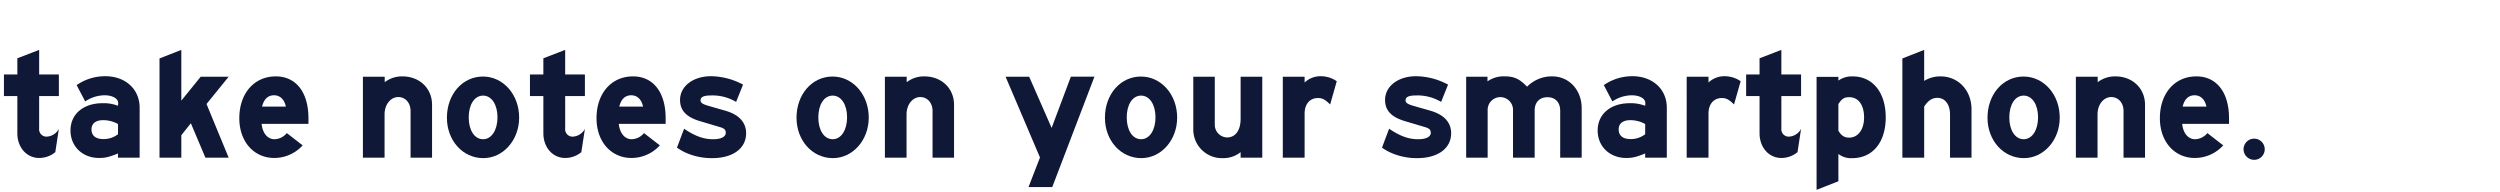 <svg id="レイヤー_1" data-name="レイヤー 1" xmlns="http://www.w3.org/2000/svg" xmlns:xlink="http://www.w3.org/1999/xlink" viewBox="0 0 835.613 64.266"><defs><style>.cls-1{fill:none;}.cls-2{clip-path:url(#clip-path);}.cls-3{fill:#0f1836;}</style><clipPath id="clip-path"><rect class="cls-1" width="835.613" height="64.266"/></clipPath></defs><title>txt02</title><g class="cls-2"><rect class="cls-1" x="-235.838" y="-366.42" width="1399" height="971"/><path class="cls-3" d="M18.487,50.856a8.485,8.485,0,0,1-5.4,1.944c-4.158,0-7.29-3.51-7.29-8.262V32.117H1.315V24.881H5.8v-5.4l7.29-2.808v8.208h6.588v7.236H13.087v10.8a2.461,2.461,0,0,0,2.484,2.754,4.866,4.866,0,0,0,4.1-2.592Z"/><path class="cls-3" d="M25.614,28.445a16.688,16.688,0,0,1,9.559-2.97c6.75,0,11.5,4.32,11.5,10.53V52.692H39.439v-1.4C36.415,52.53,35.065,52.8,33.121,52.8c-5.509,0-9.559-3.834-9.559-9.18,0-5.509,4.32-9.127,10.747-9.127a13.313,13.313,0,0,1,5.13.864l.054-.7v-.27c0-1.458-1.944-2.538-4.536-2.538A11.738,11.738,0,0,0,28.476,33.9Zm8.857,11.719c-2.485,0-3.888,1.134-3.888,3.078,0,2.106,1.4,3.24,4,3.24a7.74,7.74,0,0,0,4.86-1.62v-3.4A10.048,10.048,0,0,0,34.471,40.164Z"/><path class="cls-3" d="M53.316,19.535l7.29-2.862V33.629l6.48-7.992h9.342l-7.4,9.126,7.4,17.929H68.652l-4.86-11.5-3.186,4v7.506h-7.29Z"/><path class="cls-3" d="M101.16,48.588A12.811,12.811,0,0,1,91.71,52.8c-6.859,0-11.719-5.454-11.719-13.284,0-8.317,4.969-13.987,12.2-13.987,6.7,0,10.854,5.238,10.908,13.825v2.052H87.444c.323,3.132,2,5.13,4.32,5.13a5.5,5.5,0,0,0,4.1-2.052ZM95.544,35.627c-.486-2.376-1.944-3.78-3.942-3.78-2.053,0-3.4,1.3-4,3.78Z"/><path class="cls-3" d="M121.3,25.637h7.29v1.836a9.484,9.484,0,0,1,5.886-1.944c5.778,0,9.936,4,9.936,9.5V52.692h-7.182V37.085c0-2.7-1.728-4.644-4.1-4.644-2.592,0-4.59,2.538-4.59,5.778V52.692H121.3Z"/><path class="cls-3" d="M149.38,39.354c0-7.831,5.184-13.771,12.042-13.771,6.8,0,12.1,6.048,12.1,13.716,0,7.561-5.346,13.555-11.988,13.555C154.672,52.854,149.38,46.968,149.38,39.354Zm16.9-.162c0-4.267-2-7.237-4.806-7.237-2.862,0-4.806,2.97-4.806,7.29s1.944,7.291,4.806,7.291C164.284,46.536,166.282,43.512,166.282,39.192Z"/><path class="cls-3" d="M194.308,50.856a8.488,8.488,0,0,1-5.4,1.944c-4.158,0-7.29-3.51-7.29-8.262V32.117h-4.482V24.881h4.482v-5.4l7.29-2.808v8.208H195.5v7.236h-6.589v10.8a2.461,2.461,0,0,0,2.484,2.754A4.868,4.868,0,0,0,195.5,43.08Z"/><path class="cls-3" d="M220.551,48.588A12.811,12.811,0,0,1,211.1,52.8c-6.858,0-11.718-5.454-11.718-13.284,0-8.317,4.968-13.987,12.2-13.987,6.7,0,10.854,5.238,10.908,13.825v2.052h-15.66c.324,3.132,2,5.13,4.32,5.13a5.5,5.5,0,0,0,4.1-2.052Zm-5.616-12.961c-.486-2.376-1.944-3.78-3.942-3.78-2.052,0-3.4,1.3-4,3.78Z"/><path class="cls-3" d="M228.651,43.026c3.672,2.484,6.534,3.51,9.72,3.51,2.646,0,4.212-.81,4.212-2.16,0-1.026-.54-1.512-2.106-1.944l-6.534-1.944c-4.536-1.35-6.642-3.565-6.642-7.075,0-4.59,4.374-7.938,10.368-7.938a23.2,23.2,0,0,1,10.692,2.808l-2.322,5.778a15.347,15.347,0,0,0-8.316-2.16c-2.43,0-3.564.486-3.564,1.62,0,.864.648,1.3,2.916,1.944l5.292,1.512c4.59,1.3,7.02,3.889,7.02,7.561,0,5.076-4.428,8.316-11.34,8.316a21.487,21.487,0,0,1-7.83-1.4,17.992,17.992,0,0,1-3.942-2.106Z"/><path class="cls-3" d="M266.234,39.354c0-7.831,5.184-13.771,12.042-13.771,6.8,0,12.1,6.048,12.1,13.716,0,7.561-5.346,13.555-11.988,13.555C271.526,52.854,266.234,46.968,266.234,39.354Zm16.9-.162c0-4.267-2-7.237-4.806-7.237-2.862,0-4.806,2.97-4.806,7.29s1.944,7.291,4.806,7.291C281.138,46.536,283.136,43.512,283.136,39.192Z"/><path class="cls-3" d="M295.771,25.637h7.29v1.836a9.484,9.484,0,0,1,5.886-1.944c5.778,0,9.936,4,9.936,9.5V52.692H311.7V37.085c0-2.7-1.728-4.644-4.1-4.644-2.592,0-4.59,2.538-4.59,5.778V52.692h-7.236Z"/><path class="cls-3" d="M347.61,52.638l-11.5-27h7.884L351.5,42.756l6.426-17.119h7.884L351.714,62.52h-7.938Z"/><path class="cls-3" d="M369.317,39.354c0-7.831,5.184-13.771,12.042-13.771,6.8,0,12.1,6.048,12.1,13.716,0,7.561-5.346,13.555-11.988,13.555C374.609,52.854,369.317,46.968,369.317,39.354Zm16.9-.162c0-4.267-2-7.237-4.806-7.237-2.862,0-4.806,2.97-4.806,7.29s1.944,7.291,4.806,7.291C384.221,46.536,386.219,43.512,386.219,39.192Z"/><path class="cls-3" d="M406.036,25.637V41.568a4.235,4.235,0,0,0,4.1,4.374c2.808,0,4.536-2.376,4.536-6.265V25.637h7.237V52.692h-7.237V50.856a9.227,9.227,0,0,1-5.994,2,9.562,9.562,0,0,1-9.828-9.342V25.637Z"/><path class="cls-3" d="M428.77,25.637h7.29v1.944a7.692,7.692,0,0,1,5.346-2.106,9.4,9.4,0,0,1,5.4,1.674l-2.214,7.776c-1.62-1.62-2.592-2.16-4.05-2.16-2.754,0-4.482,2.052-4.482,5.184V52.692h-7.29Z"/><path class="cls-3" d="M464.3,43.026c3.672,2.484,6.534,3.51,9.72,3.51,2.646,0,4.212-.81,4.212-2.16,0-1.026-.54-1.512-2.106-1.944l-6.534-1.944c-4.536-1.35-6.642-3.565-6.642-7.075,0-4.59,4.374-7.938,10.368-7.938a23.2,23.2,0,0,1,10.692,2.808l-2.322,5.778a15.347,15.347,0,0,0-8.316-2.16c-2.43,0-3.564.486-3.564,1.62,0,.864.648,1.3,2.916,1.944l5.292,1.512c4.59,1.3,7.02,3.889,7.02,7.561,0,5.076-4.428,8.316-11.34,8.316a21.487,21.487,0,0,1-7.83-1.4,17.992,17.992,0,0,1-3.942-2.106Z"/><path class="cls-3" d="M490.058,25.637h7.128V27.2a9.323,9.323,0,0,1,5.832-1.674c3.078,0,4.915.864,7.4,3.456a11.594,11.594,0,0,1,8.37-3.456c5.67,0,9.882,4.536,9.882,10.638V52.692h-7.182V36.869c-.054-2.7-1.674-4.374-4.212-4.374-2.7,0-4.32,1.674-4.32,4.482V52.692h-7.237V36.653a4.239,4.239,0,1,0-8.478.108V52.692h-7.182Z"/><path class="cls-3" d="M536.066,28.445a16.683,16.683,0,0,1,9.558-2.97c6.75,0,11.5,4.32,11.5,10.53V52.692H549.89v-1.4c-3.024,1.242-4.374,1.512-6.318,1.512-5.508,0-9.558-3.834-9.558-9.18,0-5.509,4.32-9.127,10.746-9.127a13.313,13.313,0,0,1,5.13.864l.054-.7v-.27c0-1.458-1.944-2.538-4.536-2.538a11.733,11.733,0,0,0-6.48,2.052Zm8.856,11.719c-2.484,0-3.888,1.134-3.888,3.078,0,2.106,1.4,3.24,4,3.24a7.74,7.74,0,0,0,4.86-1.62v-3.4A10.048,10.048,0,0,0,544.922,40.164Z"/><path class="cls-3" d="M563.767,25.637h7.291v1.944a7.691,7.691,0,0,1,5.345-2.106,9.406,9.406,0,0,1,5.4,1.674l-2.214,7.776c-1.62-1.62-2.592-2.16-4.05-2.16-2.754,0-4.482,2.052-4.482,5.184V52.692h-7.291Z"/><path class="cls-3" d="M600.811,50.856a8.485,8.485,0,0,1-5.4,1.944c-4.158,0-7.29-3.51-7.29-8.262V32.117h-4.482V24.881h4.482v-5.4l7.29-2.808v8.208H602v7.236h-6.588v10.8a2.461,2.461,0,0,0,2.484,2.754A4.866,4.866,0,0,0,602,43.08Z"/><path class="cls-3" d="M607.183,25.691h7.29v1.242a7.81,7.81,0,0,1,4.752-1.4c6.75,0,11.07,5.4,11.07,13.716s-4.374,13.609-11.178,13.609a6.81,6.81,0,0,1-4.644-1.4v9.126l-7.29,2.862Zm7.29,17.983c.972,1.674,2,2.322,3.618,2.322,2.97,0,4.968-2.7,4.968-6.751,0-4.158-1.89-6.75-4.914-6.75-1.728,0-2.43.432-3.672,2.268Z"/><path class="cls-3" d="M635.856,19.535l7.29-2.862V27.041a10.207,10.207,0,0,1,5.454-1.512c5.994,0,10.368,4.7,10.368,11.016V52.692h-7.182V38.219c0-3.294-1.674-5.508-4.212-5.508-1.782,0-3.078.864-4.428,2.916V52.692h-7.29Z"/><path class="cls-3" d="M664.314,39.354c0-7.831,5.184-13.771,12.042-13.771,6.8,0,12.1,6.048,12.1,13.716,0,7.561-5.346,13.555-11.988,13.555C669.606,52.854,664.314,46.968,664.314,39.354Zm16.9-.162c0-4.267-2-7.237-4.806-7.237-2.862,0-4.806,2.97-4.806,7.29s1.944,7.291,4.806,7.291C679.218,46.536,681.216,43.512,681.216,39.192Z"/><path class="cls-3" d="M693.851,25.637h7.29v1.836a9.484,9.484,0,0,1,5.886-1.944c5.778,0,9.937,4,9.937,9.5V52.692h-7.183V37.085c0-2.7-1.728-4.644-4.1-4.644-2.592,0-4.59,2.538-4.59,5.778V52.692h-7.236Z"/><path class="cls-3" d="M743.1,48.588a12.811,12.811,0,0,1-9.45,4.212c-6.859,0-11.719-5.454-11.719-13.284,0-8.317,4.968-13.987,12.2-13.987,6.7,0,10.855,5.238,10.909,13.825v2.052H729.382c.324,3.132,2,5.13,4.32,5.13a5.5,5.5,0,0,0,4.105-2.052Zm-5.616-12.961c-.487-2.376-1.945-3.78-3.943-3.78-2.052,0-3.4,1.3-4,3.78Z"/><path class="cls-3" d="M749.9,49.884a3.537,3.537,0,1,1,7.074,0,3.537,3.537,0,0,1-7.074,0Z"/><rect class="cls-1" x="-235.838" y="-366.42" width="1399" height="871"/></g></svg>
